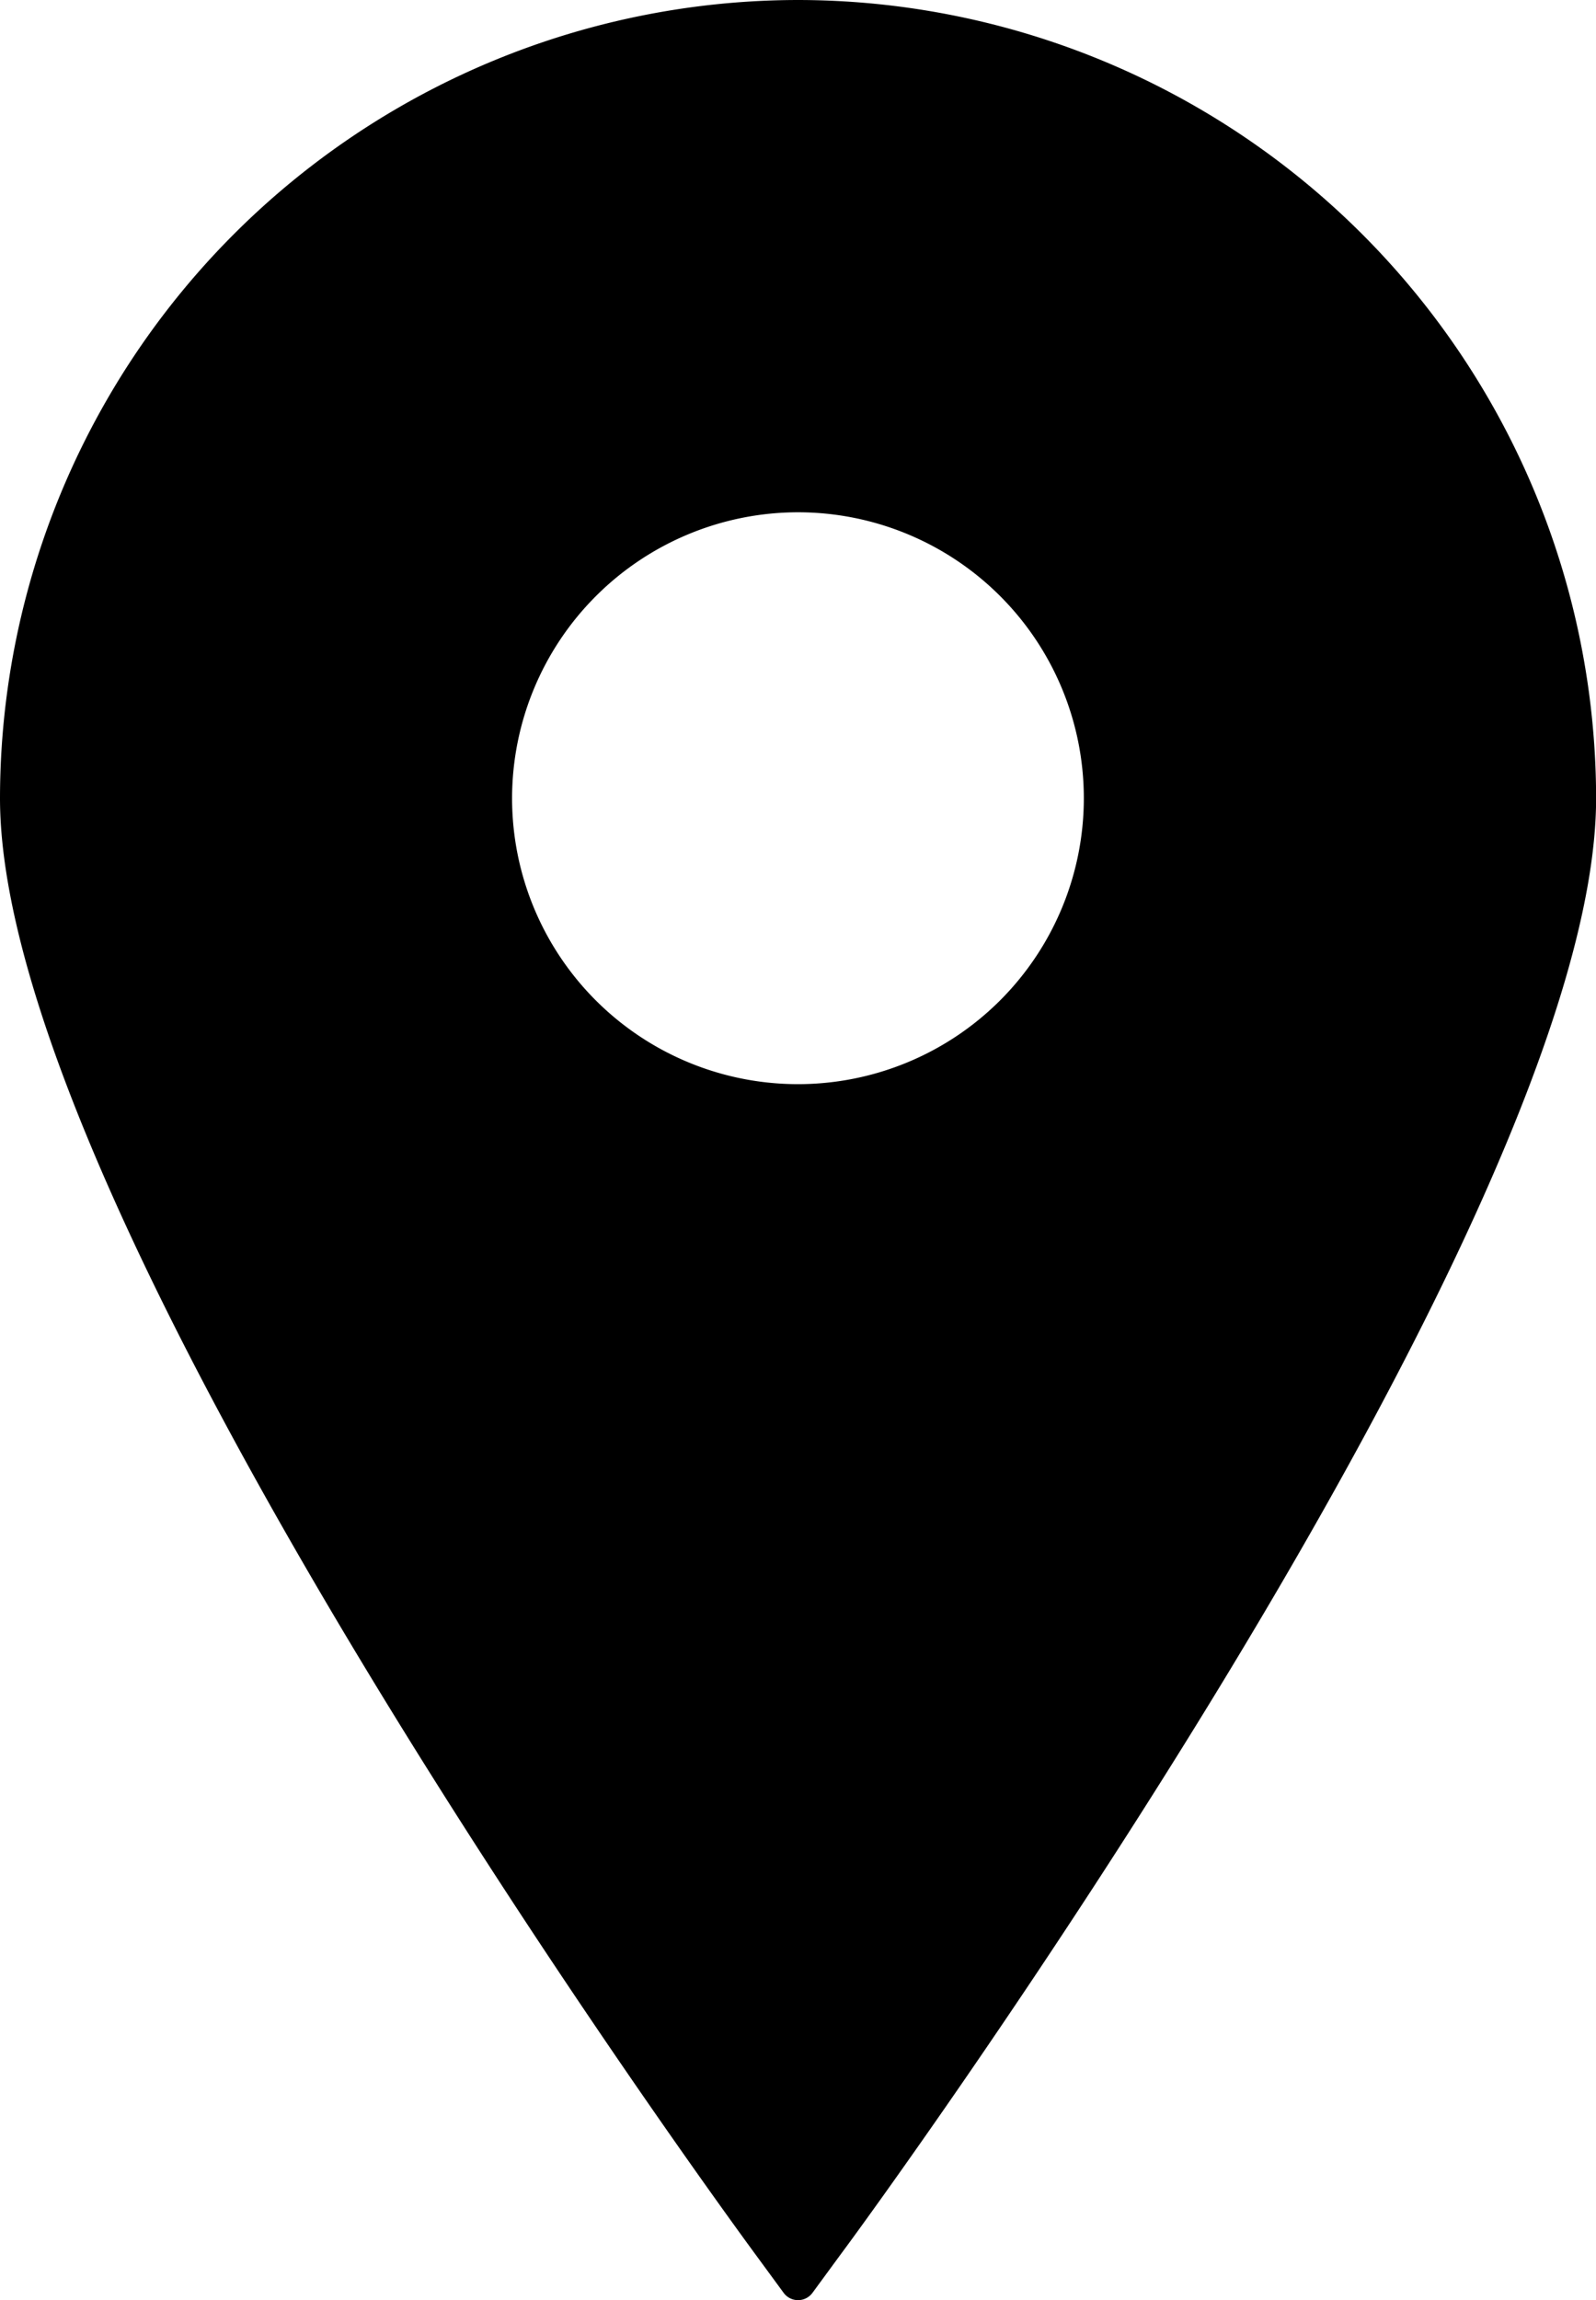 <svg xmlns="http://www.w3.org/2000/svg" width="15.269" height="22" viewBox="0 0 15.269 22">
    <g id="location-sign-svgrepo-com" transform="translate(-60.531)">
        <path id="Path_6" data-name="Path 6" d="M68.165,0a7.643,7.643,0,0,0-7.634,7.635c0,4.052,6.927,13.52,7.222,13.921l.275.375a.171.171,0,0,0,.276,0l.275-.375c.3-.4,7.222-9.868,7.222-13.921A7.644,7.644,0,0,0,68.165,0Zm0,4.9a2.735,2.735,0,1,1-2.735,2.735A2.738,2.738,0,0,1,68.165,4.9Z" transform="translate(0)"/>
    </g>
</svg>
